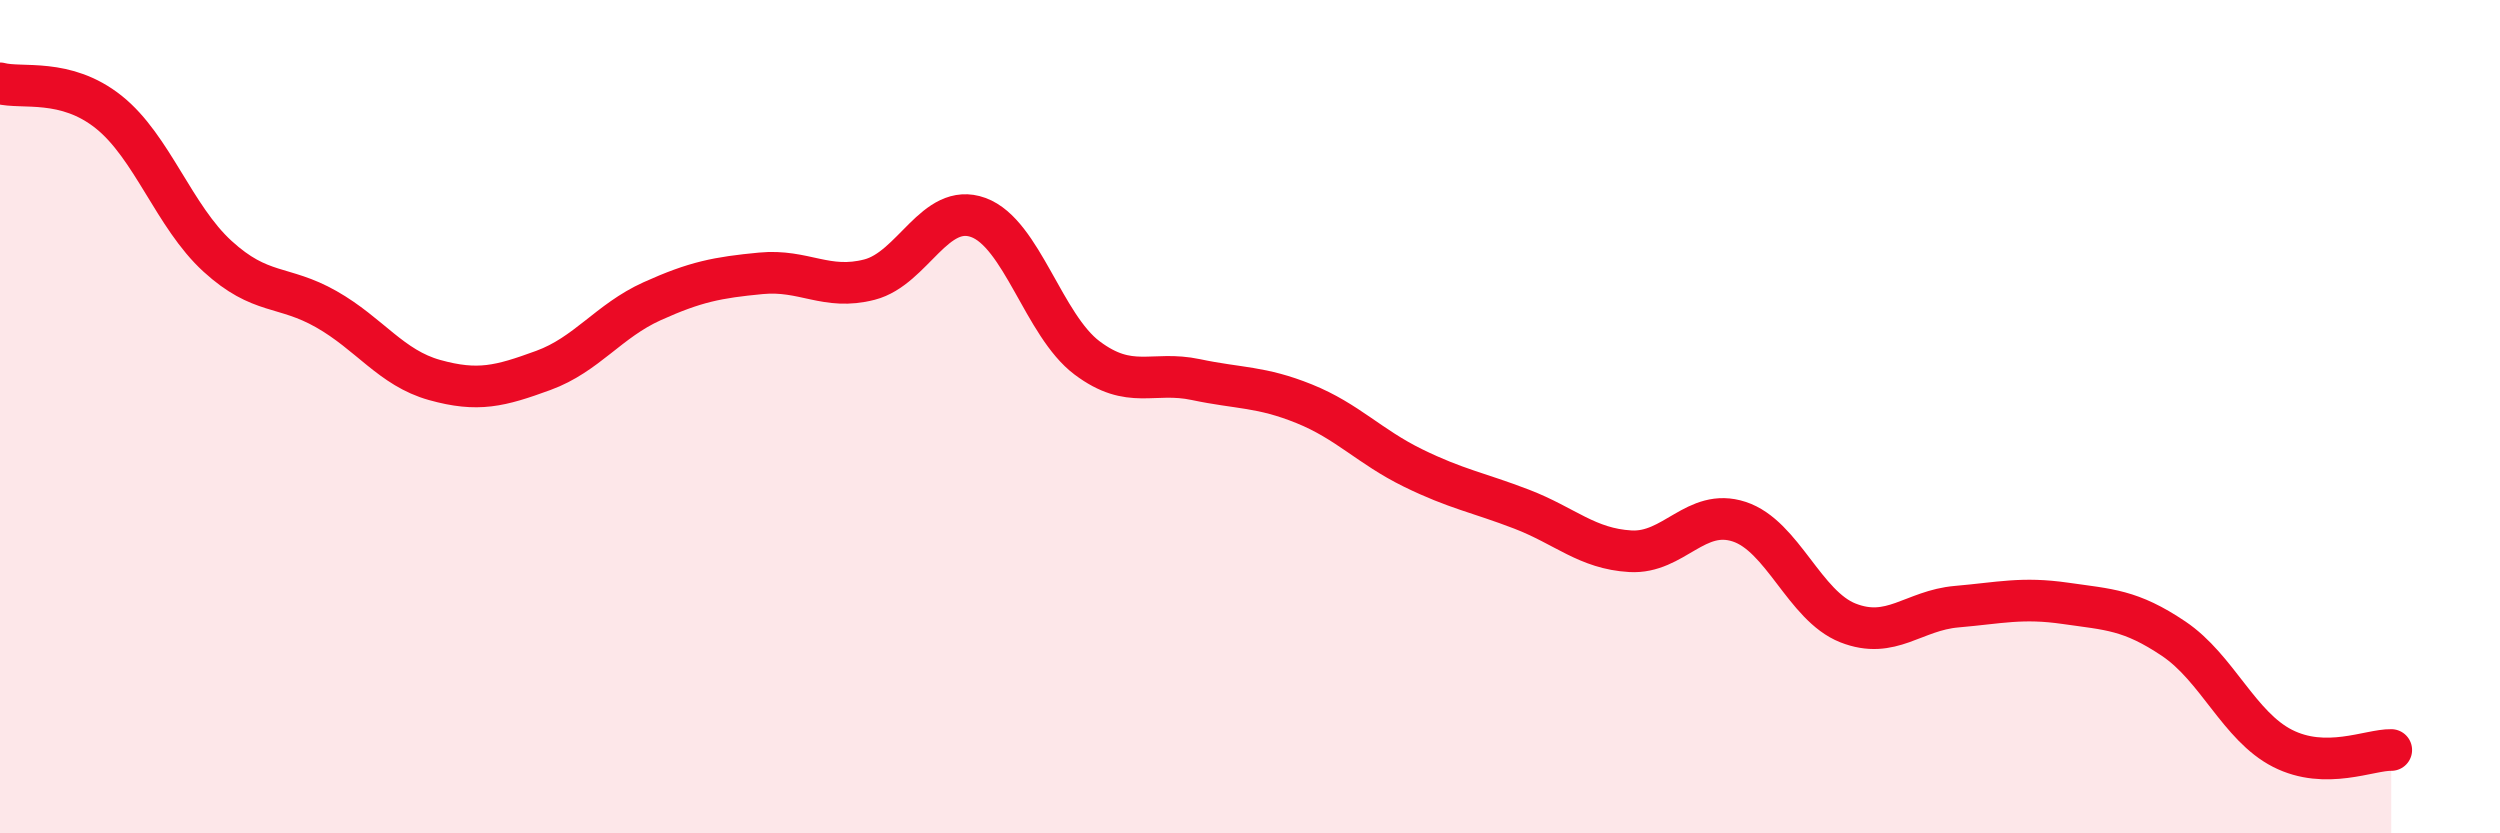 
    <svg width="60" height="20" viewBox="0 0 60 20" xmlns="http://www.w3.org/2000/svg">
      <path
        d="M 0,2 C 0.52,2.14 1.57,1.86 2.61,2.69 C 3.65,3.52 4.18,5.2 5.22,6.15 C 6.26,7.1 6.79,6.83 7.83,7.42 C 8.87,8.01 9.39,8.83 10.43,9.12 C 11.47,9.41 12,9.27 13.04,8.89 C 14.08,8.51 14.61,7.7 15.65,7.23 C 16.69,6.76 17.22,6.66 18.26,6.56 C 19.3,6.46 19.83,6.98 20.87,6.71 C 21.91,6.44 22.44,4.84 23.48,5.22 C 24.52,5.6 25.05,7.81 26.09,8.59 C 27.13,9.37 27.66,8.89 28.7,9.11 C 29.74,9.33 30.26,9.27 31.3,9.69 C 32.34,10.11 32.87,10.72 33.91,11.23 C 34.95,11.74 35.48,11.82 36.52,12.22 C 37.56,12.62 38.09,13.17 39.13,13.23 C 40.17,13.29 40.7,12.18 41.74,12.52 C 42.78,12.86 43.31,14.54 44.35,14.95 C 45.39,15.36 45.92,14.65 46.96,14.56 C 48,14.47 48.53,14.33 49.57,14.48 C 50.61,14.63 51.13,14.63 52.17,15.33 C 53.21,16.03 53.74,17.43 54.78,17.96 C 55.82,18.49 56.87,17.99 57.39,18L57.39 20L0 20Z"
        fill="#EB0A25"
        opacity="0.1"
        stroke-linecap="round"
        stroke-linejoin="round"
      />
      <path
        d="M 0,2 C 0.52,2.14 1.57,1.86 2.61,2.69 C 3.65,3.52 4.18,5.2 5.22,6.15 C 6.26,7.1 6.79,6.83 7.83,7.42 C 8.87,8.01 9.39,8.83 10.43,9.12 C 11.47,9.41 12,9.27 13.04,8.89 C 14.08,8.51 14.61,7.7 15.65,7.23 C 16.69,6.76 17.22,6.66 18.26,6.56 C 19.3,6.46 19.83,6.98 20.87,6.71 C 21.91,6.44 22.44,4.84 23.48,5.22 C 24.52,5.6 25.05,7.81 26.09,8.59 C 27.13,9.37 27.66,8.89 28.7,9.11 C 29.74,9.33 30.26,9.27 31.3,9.69 C 32.34,10.11 32.87,10.72 33.91,11.23 C 34.95,11.74 35.48,11.82 36.52,12.22 C 37.56,12.62 38.09,13.17 39.13,13.23 C 40.17,13.29 40.7,12.18 41.74,12.52 C 42.78,12.86 43.31,14.54 44.35,14.95 C 45.39,15.36 45.92,14.65 46.96,14.56 C 48,14.47 48.53,14.33 49.57,14.48 C 50.61,14.63 51.13,14.63 52.17,15.33 C 53.21,16.03 53.74,17.43 54.78,17.96 C 55.82,18.49 56.87,17.99 57.39,18"
        stroke="#EB0A25"
        stroke-width="1"
        fill="none"
        stroke-linecap="round"
        stroke-linejoin="round"
      />
    </svg>
  